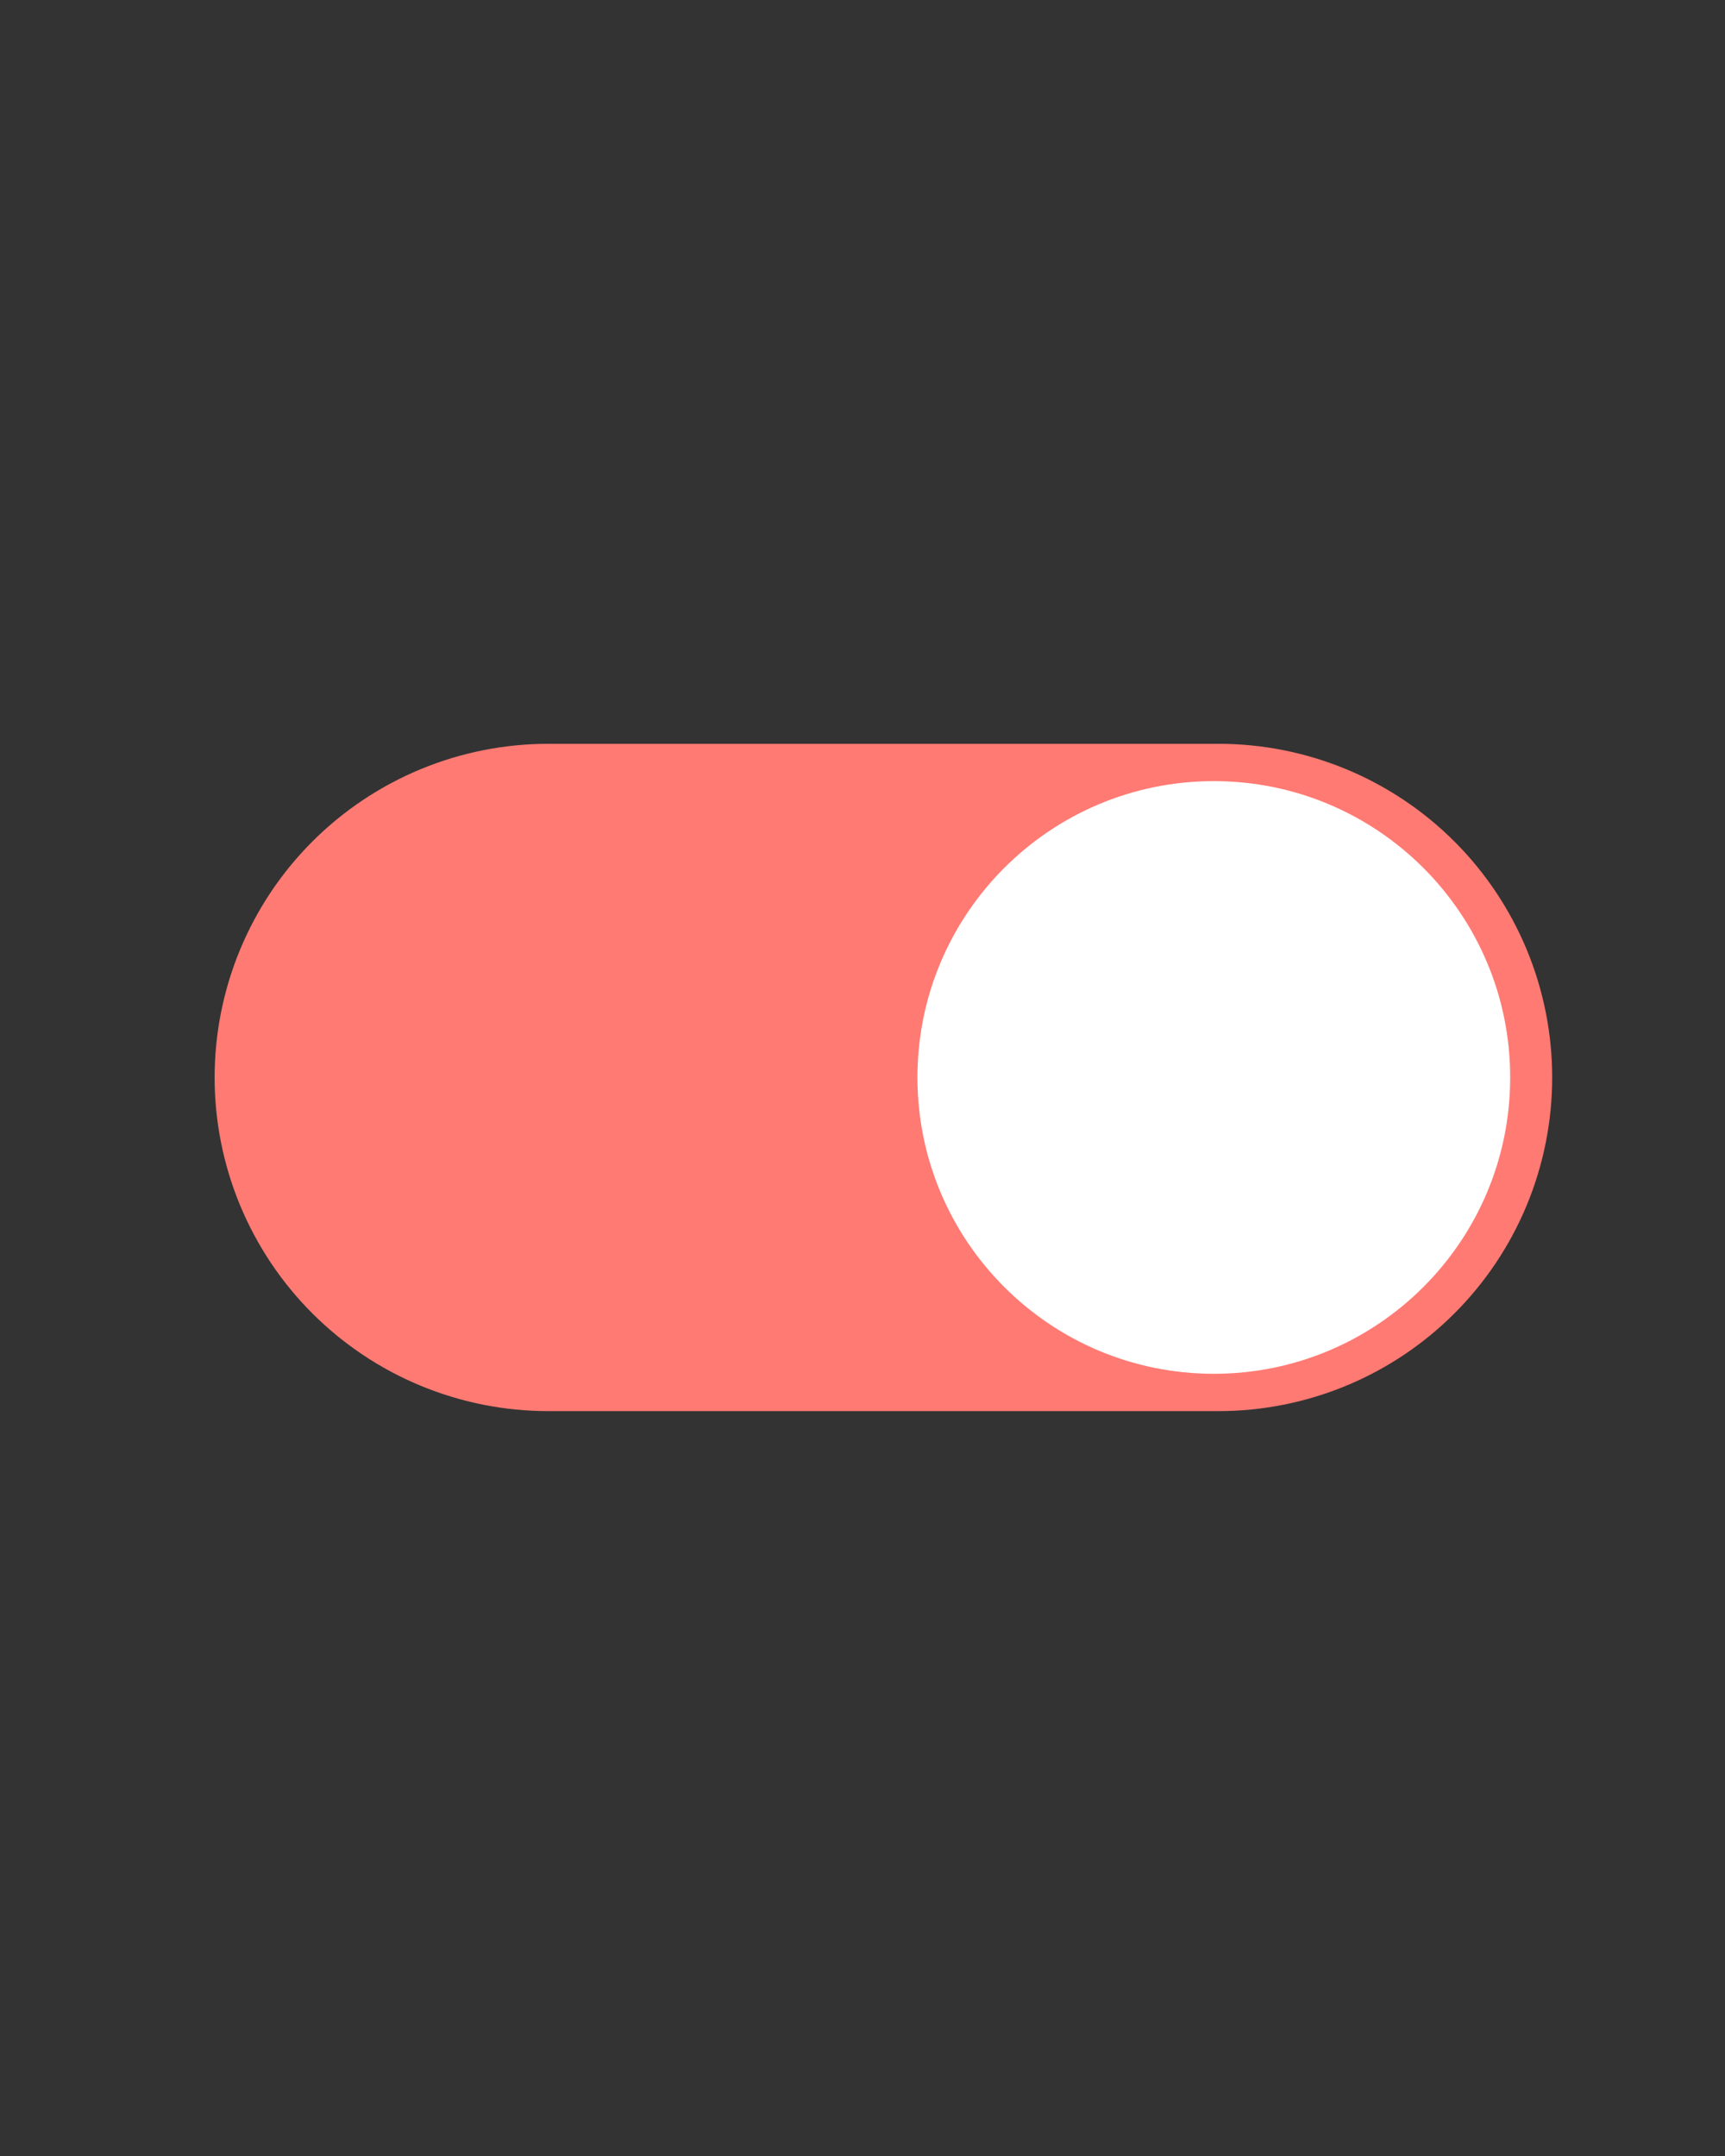 <svg version="1.0" preserveAspectRatio="xMidYMid meet" height="1350" viewBox="0 0 810 1012.5" zoomAndPan="magnify" width="1080" xmlns:xlink="http://www.w3.org/1999/xlink" xmlns="http://www.w3.org/2000/svg"><rect x="0" y="0" width="810" height="1012.5" fill="#333333" stroke="none"/><defs><clipPath id="f954138b6f"><path clip-rule="nonzero" d="M 100.777 349.246 L 728.969 349.246 L 728.969 662.59 L 100.777 662.59 Z M 100.777 349.246"></path></clipPath></defs><g clip-path="url(#f954138b6f)"><path fill-rule="nonzero" fill-opacity="1" d="M 257.469 349.305 L 572.156 349.305 C 574.719 349.305 577.285 349.367 579.844 349.492 C 582.406 349.617 584.961 349.809 587.516 350.059 C 590.066 350.309 592.609 350.625 595.148 351 C 597.684 351.375 600.211 351.812 602.727 352.312 C 605.242 352.816 607.742 353.375 610.23 354 C 612.719 354.621 615.188 355.305 617.641 356.051 C 620.094 356.797 622.531 357.598 624.945 358.465 C 627.359 359.328 629.75 360.25 632.121 361.23 C 634.488 362.211 636.832 363.25 639.152 364.348 C 641.469 365.445 643.758 366.598 646.02 367.805 C 648.281 369.016 650.512 370.277 652.711 371.598 C 654.91 372.914 657.078 374.285 659.211 375.711 C 661.344 377.137 663.438 378.613 665.496 380.141 C 667.559 381.668 669.578 383.246 671.562 384.871 C 673.543 386.496 675.484 388.172 677.383 389.895 C 679.285 391.617 681.141 393.383 682.953 395.199 C 684.77 397.012 686.535 398.867 688.258 400.77 C 689.98 402.668 691.656 404.609 693.281 406.59 C 694.91 408.574 696.484 410.594 698.012 412.656 C 699.539 414.715 701.016 416.809 702.441 418.941 C 703.867 421.074 705.238 423.242 706.555 425.441 C 707.875 427.641 709.137 429.871 710.348 432.133 C 711.555 434.395 712.707 436.684 713.805 439 C 714.902 441.32 715.941 443.664 716.922 446.031 C 717.902 448.402 718.824 450.793 719.688 453.207 C 720.555 455.621 721.359 458.059 722.102 460.512 C 722.848 462.965 723.531 465.438 724.152 467.922 C 724.777 470.41 725.336 472.91 725.84 475.426 C 726.34 477.941 726.777 480.469 727.152 483.004 C 727.531 485.543 727.844 488.086 728.094 490.637 C 728.348 493.191 728.535 495.746 728.66 498.309 C 728.785 500.871 728.848 503.434 728.848 505.996 C 728.848 508.562 728.785 511.125 728.66 513.684 C 728.535 516.246 728.348 518.805 728.094 521.355 C 727.844 523.906 727.531 526.453 727.152 528.988 C 726.777 531.523 726.34 534.051 725.84 536.566 C 725.34 539.082 724.777 541.582 724.152 544.07 C 723.531 546.559 722.848 549.027 722.102 551.48 C 721.359 553.938 720.555 556.371 719.688 558.785 C 718.824 561.199 717.902 563.59 716.922 565.961 C 715.941 568.328 714.902 570.672 713.805 572.992 C 712.707 575.309 711.555 577.598 710.348 579.859 C 709.137 582.121 707.875 584.352 706.555 586.551 C 705.238 588.754 703.867 590.918 702.441 593.051 C 701.016 595.184 699.539 597.277 698.012 599.34 C 696.484 601.398 694.91 603.418 693.281 605.402 C 691.656 607.383 689.98 609.324 688.258 611.227 C 686.535 613.125 684.77 614.98 682.953 616.797 C 681.141 618.609 679.285 620.375 677.383 622.098 C 675.484 623.82 673.543 625.496 671.562 627.121 C 669.578 628.75 667.559 630.324 665.496 631.852 C 663.438 633.383 661.344 634.855 659.211 636.281 C 657.078 637.707 654.91 639.078 652.711 640.395 C 650.512 641.715 648.281 642.977 646.02 644.188 C 643.758 645.395 641.469 646.547 639.152 647.645 C 636.832 648.742 634.488 649.781 632.121 650.762 C 629.75 651.742 627.359 652.664 624.945 653.531 C 622.531 654.395 620.094 655.199 617.641 655.941 C 615.188 656.688 612.719 657.371 610.23 657.992 C 607.742 658.617 605.242 659.18 602.727 659.68 C 600.211 660.18 597.684 660.617 595.148 660.992 C 592.609 661.371 590.066 661.684 587.516 661.934 C 584.961 662.188 582.406 662.375 579.844 662.5 C 577.285 662.625 574.719 662.688 572.156 662.688 L 257.469 662.688 C 254.906 662.688 252.344 662.625 249.781 662.5 C 247.219 662.375 244.664 662.188 242.113 661.934 C 239.559 661.684 237.016 661.371 234.48 660.992 C 231.941 660.617 229.418 660.18 226.902 659.68 C 224.387 659.18 221.883 658.617 219.398 657.992 C 216.91 657.371 214.438 656.688 211.984 655.941 C 209.531 655.199 207.098 654.395 204.684 653.531 C 202.27 652.664 199.875 651.742 197.508 650.762 C 195.137 649.781 192.793 648.742 190.477 647.645 C 188.156 646.547 185.867 645.395 183.605 644.188 C 181.344 642.977 179.113 641.715 176.914 640.395 C 174.715 639.078 172.547 637.707 170.418 636.281 C 168.285 634.855 166.188 633.383 164.129 631.852 C 162.07 630.324 160.047 628.75 158.066 627.121 C 156.082 625.496 154.141 623.82 152.242 622.098 C 150.34 620.375 148.484 618.609 146.672 616.797 C 144.859 614.98 143.09 613.125 141.367 611.227 C 139.645 609.324 137.973 607.383 136.344 605.402 C 134.719 603.418 133.141 601.398 131.613 599.34 C 130.086 597.277 128.609 595.184 127.184 593.051 C 125.762 590.918 124.391 588.754 123.07 586.551 C 121.754 584.352 120.488 582.121 119.281 579.859 C 118.07 577.598 116.918 575.309 115.82 572.992 C 114.727 570.672 113.688 568.328 112.703 565.961 C 111.723 563.59 110.801 561.199 109.938 558.785 C 109.074 556.371 108.27 553.938 107.523 551.48 C 106.781 549.027 106.098 546.559 105.473 544.07 C 104.852 541.582 104.289 539.082 103.789 536.566 C 103.289 534.051 102.852 531.523 102.473 528.988 C 102.098 526.453 101.785 523.906 101.531 521.355 C 101.281 518.805 101.094 516.246 100.965 513.684 C 100.84 511.125 100.777 508.562 100.777 505.996 C 100.777 503.434 100.84 500.871 100.965 498.309 C 101.094 495.746 101.281 493.191 101.531 490.637 C 101.785 488.086 102.098 485.543 102.473 483.004 C 102.852 480.469 103.289 477.941 103.789 475.426 C 104.289 472.91 104.852 470.41 105.473 467.922 C 106.098 465.438 106.781 462.965 107.523 460.512 C 108.27 458.059 109.074 455.621 109.938 453.207 C 110.801 450.793 111.723 448.402 112.703 446.031 C 113.688 443.664 114.727 441.32 115.82 439 C 116.918 436.684 118.07 434.395 119.281 432.133 C 120.488 429.871 121.754 427.641 123.07 425.441 C 124.391 423.242 125.762 421.074 127.184 418.941 C 128.609 416.809 130.086 414.715 131.613 412.656 C 133.141 410.594 134.719 408.574 136.344 406.59 C 137.973 404.609 139.645 402.668 141.367 400.77 C 143.09 398.867 144.859 397.012 146.672 395.199 C 148.484 393.383 150.34 391.617 152.242 389.895 C 154.141 388.172 156.082 386.496 158.066 384.871 C 160.047 383.246 162.07 381.668 164.129 380.141 C 166.188 378.613 168.285 377.137 170.418 375.711 C 172.547 374.285 174.715 372.914 176.914 371.598 C 179.113 370.277 181.344 369.016 183.605 367.805 C 185.867 366.598 188.156 365.445 190.477 364.348 C 192.793 363.25 195.137 362.211 197.508 361.23 C 199.875 360.25 202.27 359.328 204.684 358.465 C 207.098 357.598 209.531 356.797 211.984 356.051 C 214.438 355.305 216.91 354.621 219.398 354 C 221.883 353.375 224.387 352.816 226.902 352.312 C 229.418 351.812 231.941 351.375 234.48 351 C 237.016 350.625 239.559 350.309 242.113 350.059 C 244.664 349.809 247.219 349.617 249.781 349.492 C 252.344 349.367 254.906 349.305 257.469 349.305 Z M 257.469 349.305" fill="#ff7a73"></path></g><path fill-rule="nonzero" fill-opacity="1" d="M 569.965 366.832 C 493.105 366.832 430.801 429.137 430.801 505.996 C 430.801 582.855 493.105 645.16 569.965 645.16 C 646.824 645.16 709.129 582.855 709.129 505.996 C 709.129 429.137 646.824 366.832 569.965 366.832 Z M 569.965 366.832" fill="#ffffff"></path></svg>